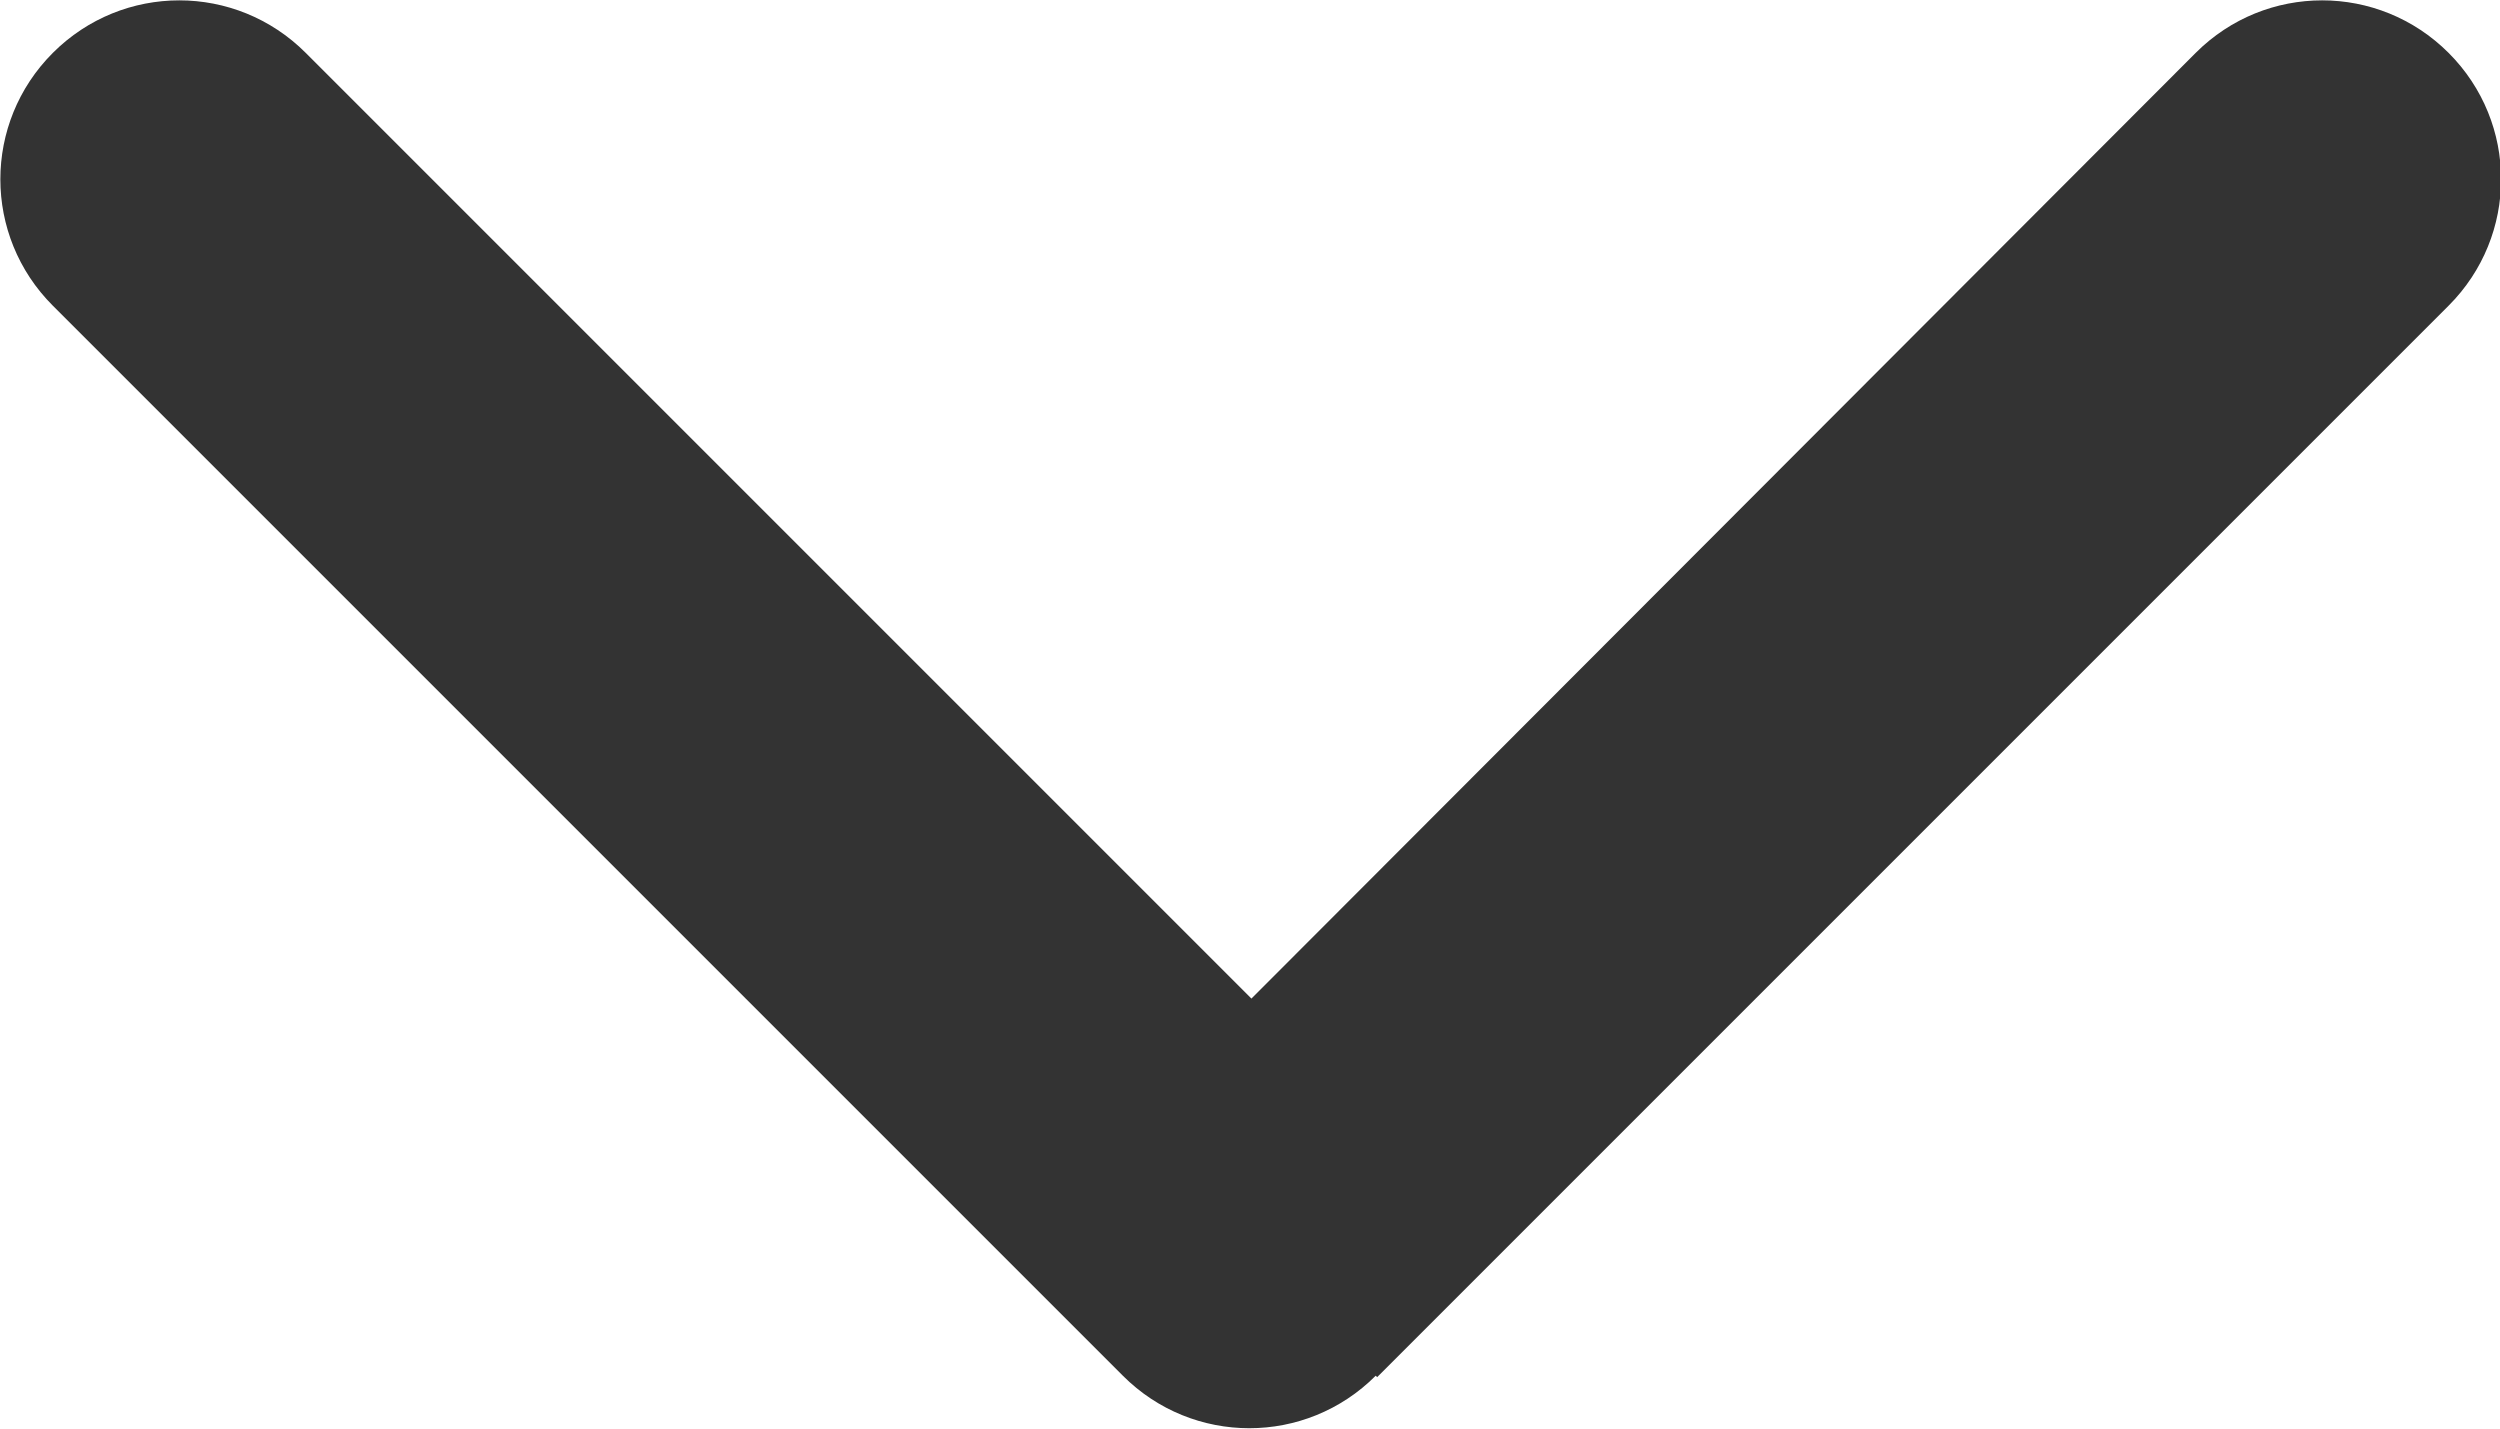 <?xml version="1.0" encoding="UTF-8"?><svg id="_レイヤー_2" xmlns="http://www.w3.org/2000/svg" viewBox="0 0 17.5 10"><defs><style>.cls-1{fill:#333;}</style></defs><g id="_基本情報"><path class="cls-1" d="M9.63,9.63c-.49.49-1.28.49-1.77,0L.37,2.14c-.49-.49-.49-1.28,0-1.77s1.28-.49,1.77,0l6.62,6.62L15.37.37c.49-.49,1.28-.49,1.77,0,.49.49.49,1.28,0,1.77l-7.5,7.5h0Z"/></g></svg>
